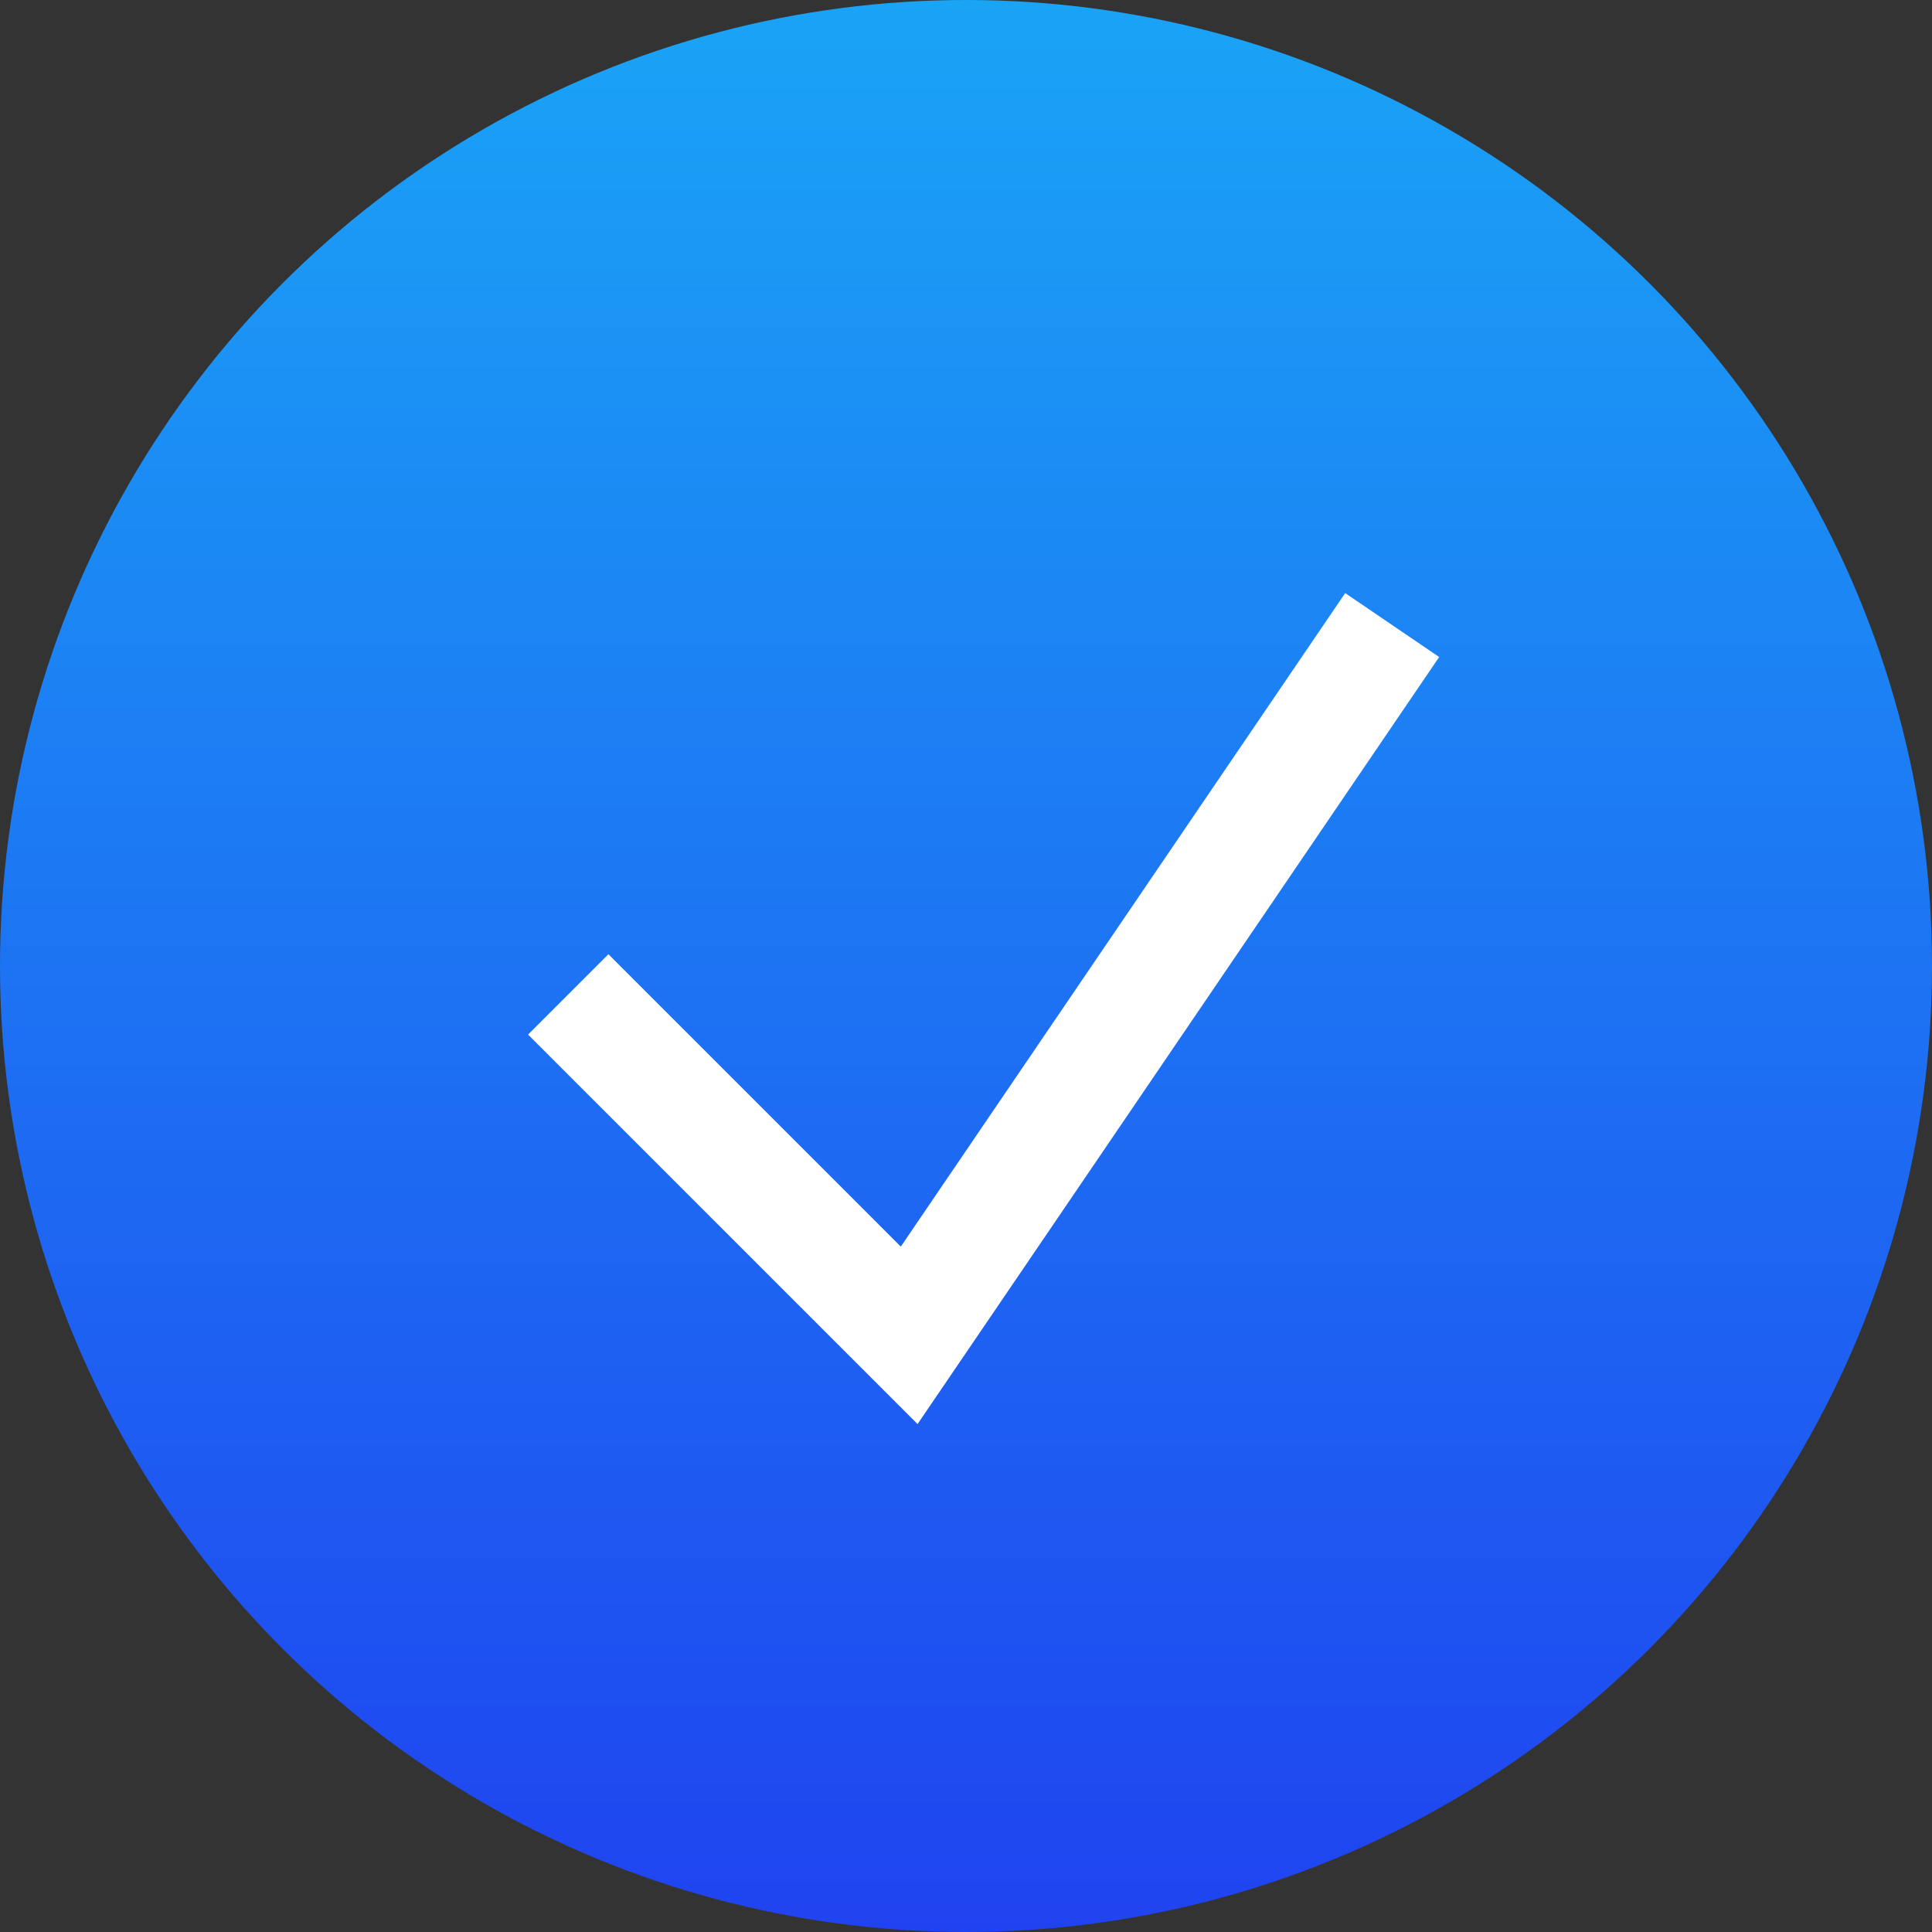 <?xml version="1.0" encoding="UTF-8"?> <svg xmlns="http://www.w3.org/2000/svg" width="34" height="34" viewBox="0 0 34 34" fill="none"><rect x="0" y="0" width="34" height="34" fill="#333333" stroke="none"/><circle cx="17" cy="17" r="17" fill="url(#paint0_linear_4195_116)"></circle><path d="M10 17.5L16 23.5L24.5 11" stroke="white" stroke-width="2"></path><defs><linearGradient id="paint0_linear_4195_116" x1="17" y1="0" x2="17" y2="34" gradientUnits="userSpaceOnUse"><stop stop-color="#1AA4F6"></stop><stop offset="1" stop-color="#1F43F0"></stop></linearGradient></defs></svg> 